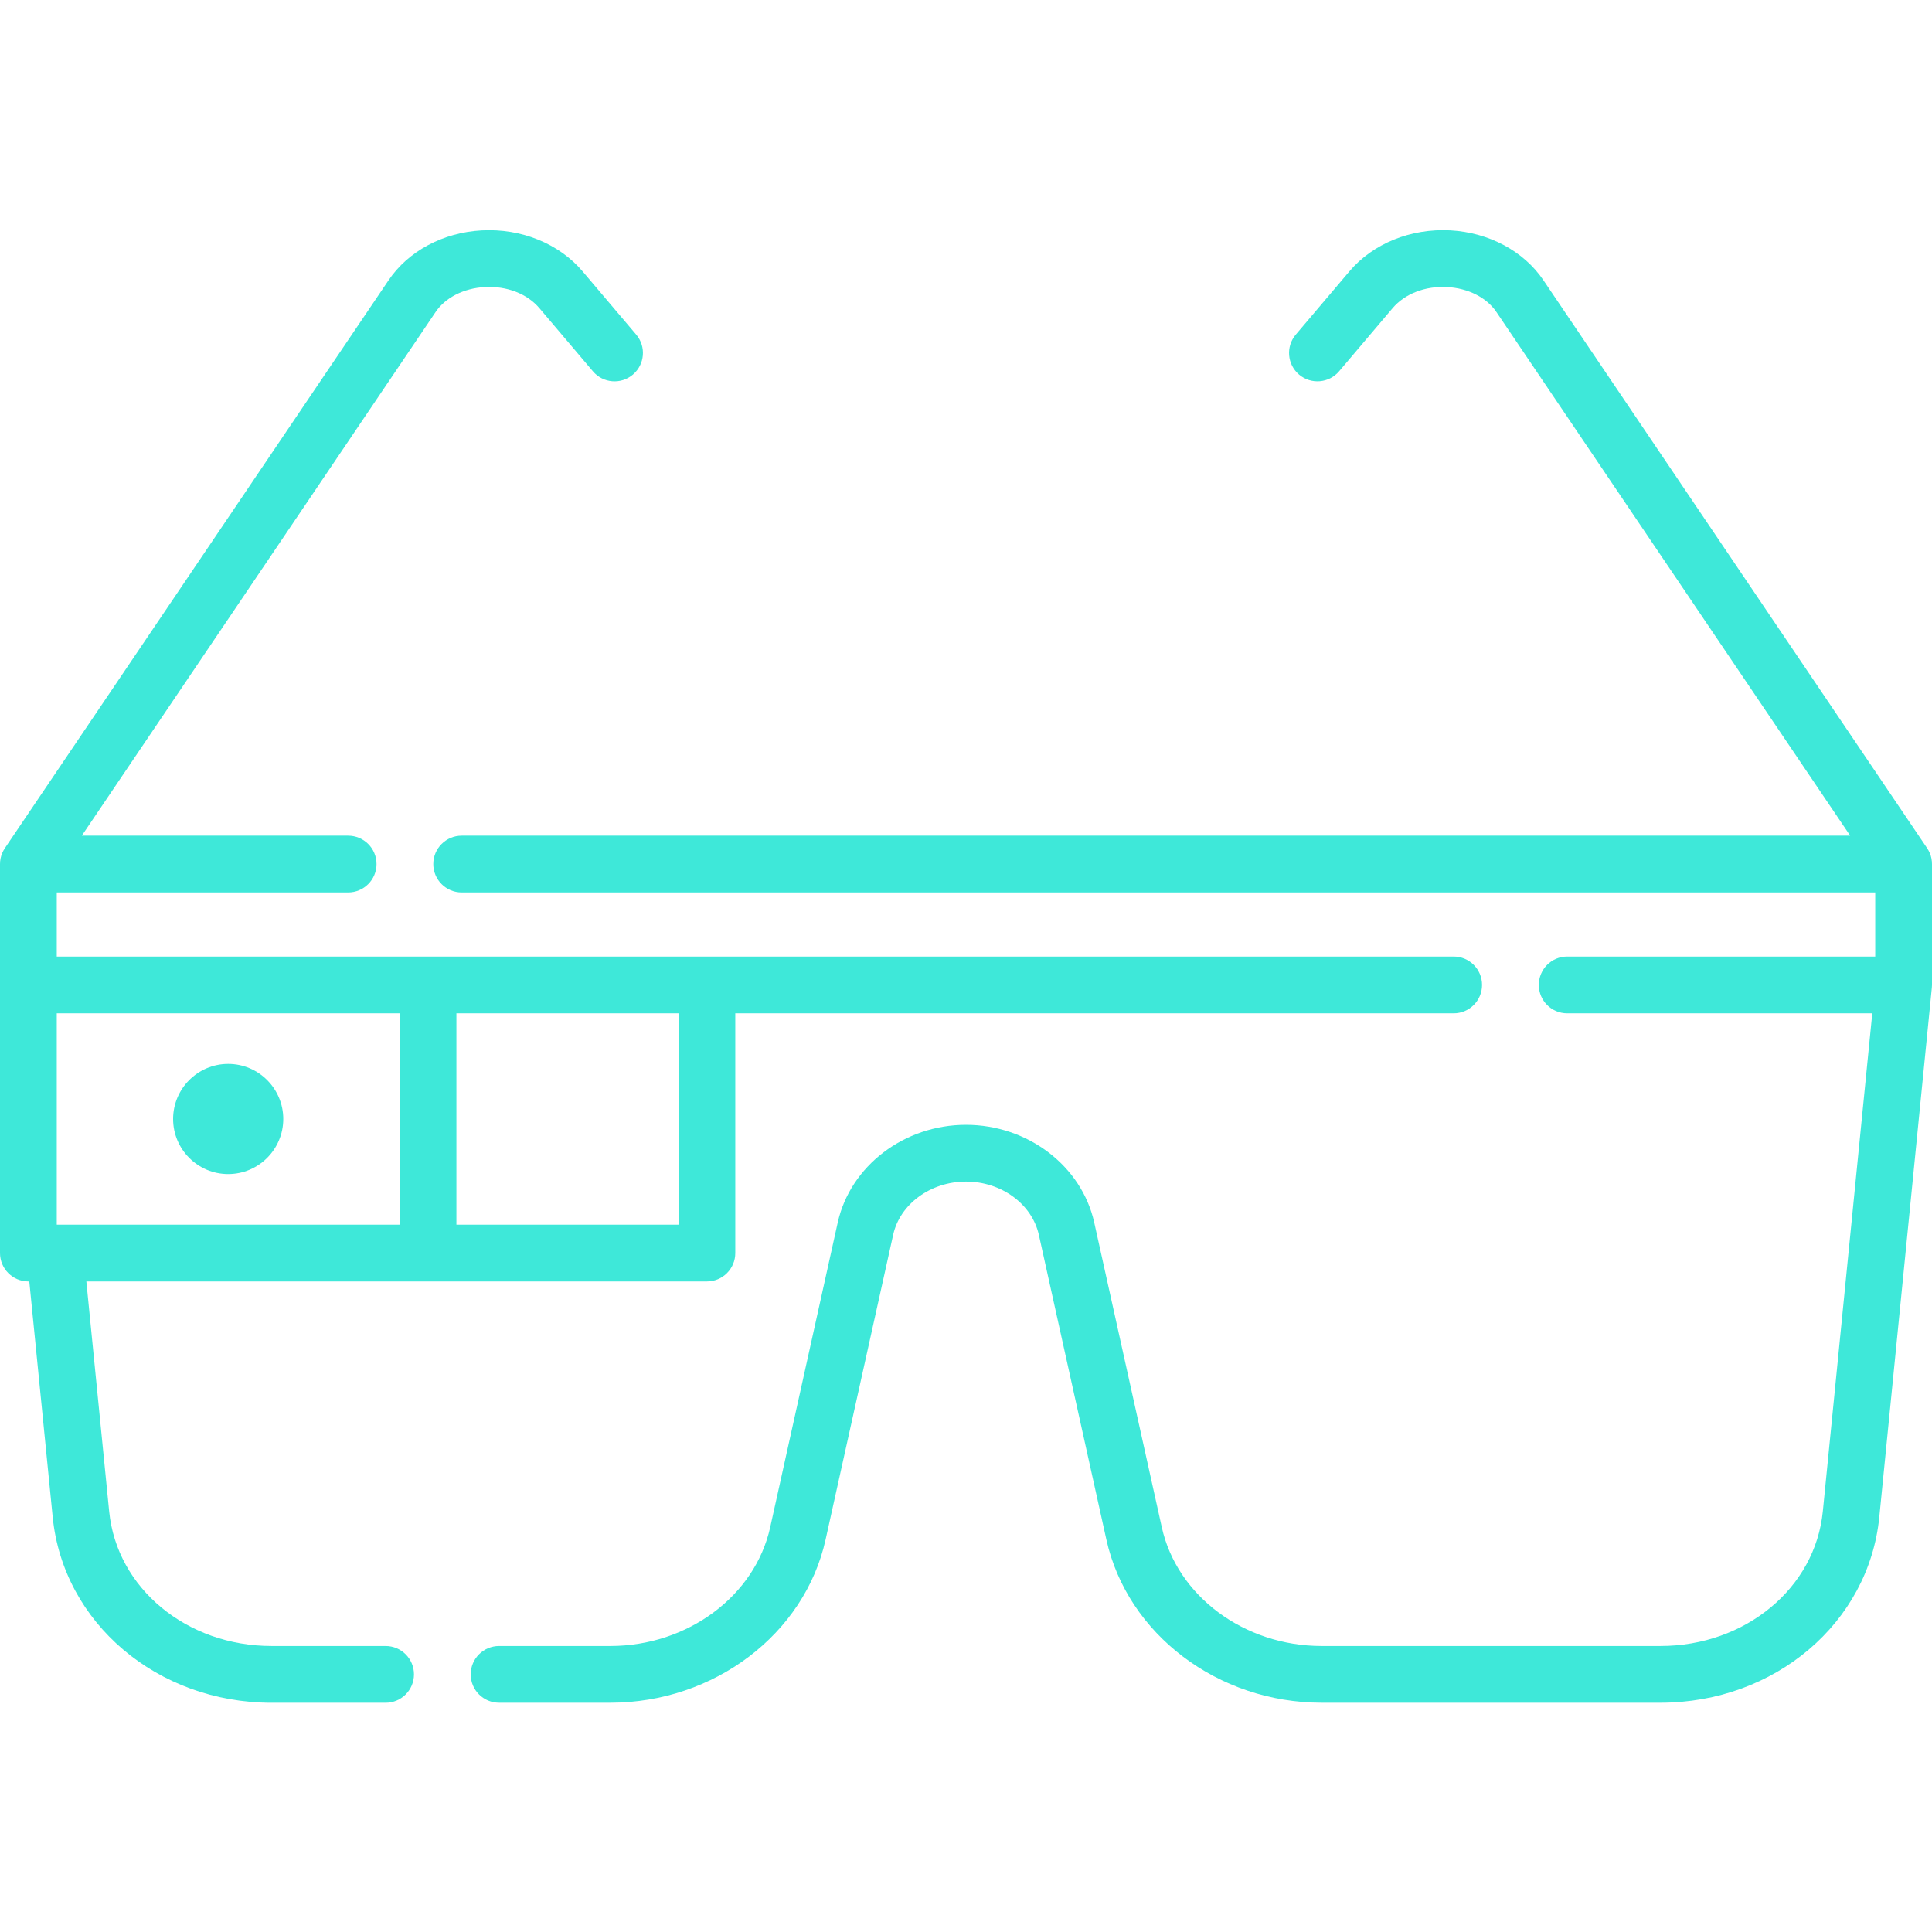<?xml version="1.0" encoding="UTF-8"?> <svg xmlns="http://www.w3.org/2000/svg" width="55" height="55" viewBox="0 0 55 55" fill="none"> <g clip-path="url(#clip0)"> <path d="M20.124 36.48C20.571 36.48 20.932 36.118 20.932 35.672V28.847H41.383C41.829 28.847 42.191 28.485 42.191 28.039C42.191 27.593 41.829 27.231 41.383 27.231H1.616V25.406H9.911C10.357 25.406 10.719 25.044 10.719 24.598C10.719 24.152 10.357 23.79 9.911 23.79H2.329L12.4 8.884C12.678 8.471 13.202 8.205 13.8 8.172C14.425 8.137 15.007 8.362 15.354 8.771L16.879 10.57C17.167 10.911 17.677 10.953 18.017 10.664C18.358 10.375 18.4 9.866 18.111 9.525L16.586 7.726C15.914 6.934 14.838 6.497 13.711 6.559C12.612 6.619 11.621 7.15 11.061 7.979L0.139 24.145C0.124 24.167 0.109 24.191 0.096 24.216C0.094 24.219 0.093 24.223 0.091 24.227C0.081 24.247 0.07 24.267 0.062 24.287C0.058 24.297 0.055 24.308 0.051 24.318C0.046 24.332 0.04 24.346 0.035 24.362C0.031 24.376 0.028 24.391 0.024 24.405C0.021 24.416 0.018 24.427 0.016 24.438C0.012 24.459 0.009 24.479 0.007 24.5C0.006 24.506 0.005 24.511 0.004 24.517C0.001 24.544 0 24.571 0 24.599V35.672C0 36.118 0.362 36.48 0.808 36.48H0.834L1.5 43.187C1.799 46.201 4.478 48.474 7.732 48.474H10.977C11.423 48.474 11.785 48.112 11.785 47.666C11.785 47.219 11.423 46.858 10.977 46.858H7.732C5.312 46.858 3.324 45.211 3.108 43.028L2.458 36.48H20.124V36.48ZM12.993 28.847H19.316V34.864H12.993V28.847ZM11.377 34.864H1.616V28.847H11.377V34.864Z" fill="#3EE8D9"></path> <path d="M6.496 33.423C7.361 33.423 8.064 32.719 8.064 31.855C8.064 30.99 7.361 30.287 6.496 30.287C5.632 30.287 4.928 30.99 4.928 31.855C4.928 32.719 5.631 33.423 6.496 33.423Z" fill="#3EE8D9"></path> <path d="M54.996 24.516C54.995 24.511 54.994 24.505 54.993 24.5C54.991 24.479 54.988 24.458 54.984 24.438C54.981 24.427 54.978 24.416 54.976 24.405C54.972 24.39 54.969 24.376 54.965 24.361C54.96 24.346 54.954 24.332 54.949 24.317C54.945 24.307 54.942 24.297 54.938 24.287C54.929 24.267 54.919 24.247 54.909 24.226C54.907 24.223 54.906 24.219 54.904 24.216C54.89 24.191 54.876 24.167 54.861 24.145L43.939 7.979C43.379 7.15 42.388 6.619 41.288 6.558C40.16 6.498 39.086 6.933 38.414 7.726L36.889 9.525C36.6 9.865 36.642 10.375 36.982 10.664C37.323 10.952 37.833 10.91 38.121 10.57L39.646 8.771C39.993 8.362 40.575 8.138 41.2 8.172C41.798 8.205 42.322 8.471 42.6 8.883L52.671 23.79H13.143C12.697 23.79 12.335 24.152 12.335 24.598C12.335 25.044 12.697 25.406 13.143 25.406H53.384V27.231H44.614C44.168 27.231 43.807 27.593 43.807 28.039C43.807 28.485 44.168 28.847 44.614 28.847H53.3L51.892 43.027C51.676 45.211 49.688 46.858 47.268 46.858H37.626C35.423 46.858 33.508 45.436 33.074 43.478L31.151 34.805C30.794 33.192 29.258 32.021 27.5 32.021C25.742 32.021 24.206 33.192 23.848 34.805L21.926 43.478C21.492 45.436 19.577 46.858 17.374 46.858H14.209C13.762 46.858 13.4 47.219 13.4 47.666C13.4 48.112 13.762 48.473 14.209 48.473H17.374C20.329 48.473 22.906 46.52 23.503 43.828L25.426 35.154C25.621 34.275 26.493 33.637 27.5 33.637C28.507 33.637 29.378 34.275 29.574 35.154L31.496 43.828C32.093 46.52 34.671 48.473 37.626 48.473H47.268C50.522 48.473 53.201 46.201 53.5 43.187L54.995 28.123C54.995 28.122 54.996 28.121 54.996 28.119V28.119C54.996 28.116 54.996 28.113 54.996 28.111C54.998 28.087 55 28.063 55 28.039V24.599C55 24.571 54.999 24.544 54.996 24.516Z" fill="#3EE8D9"></path> </g> <defs> <clipPath id="clip0"> <rect width="55" height="55" fill="white"></rect> </clipPath> </defs> </svg> 